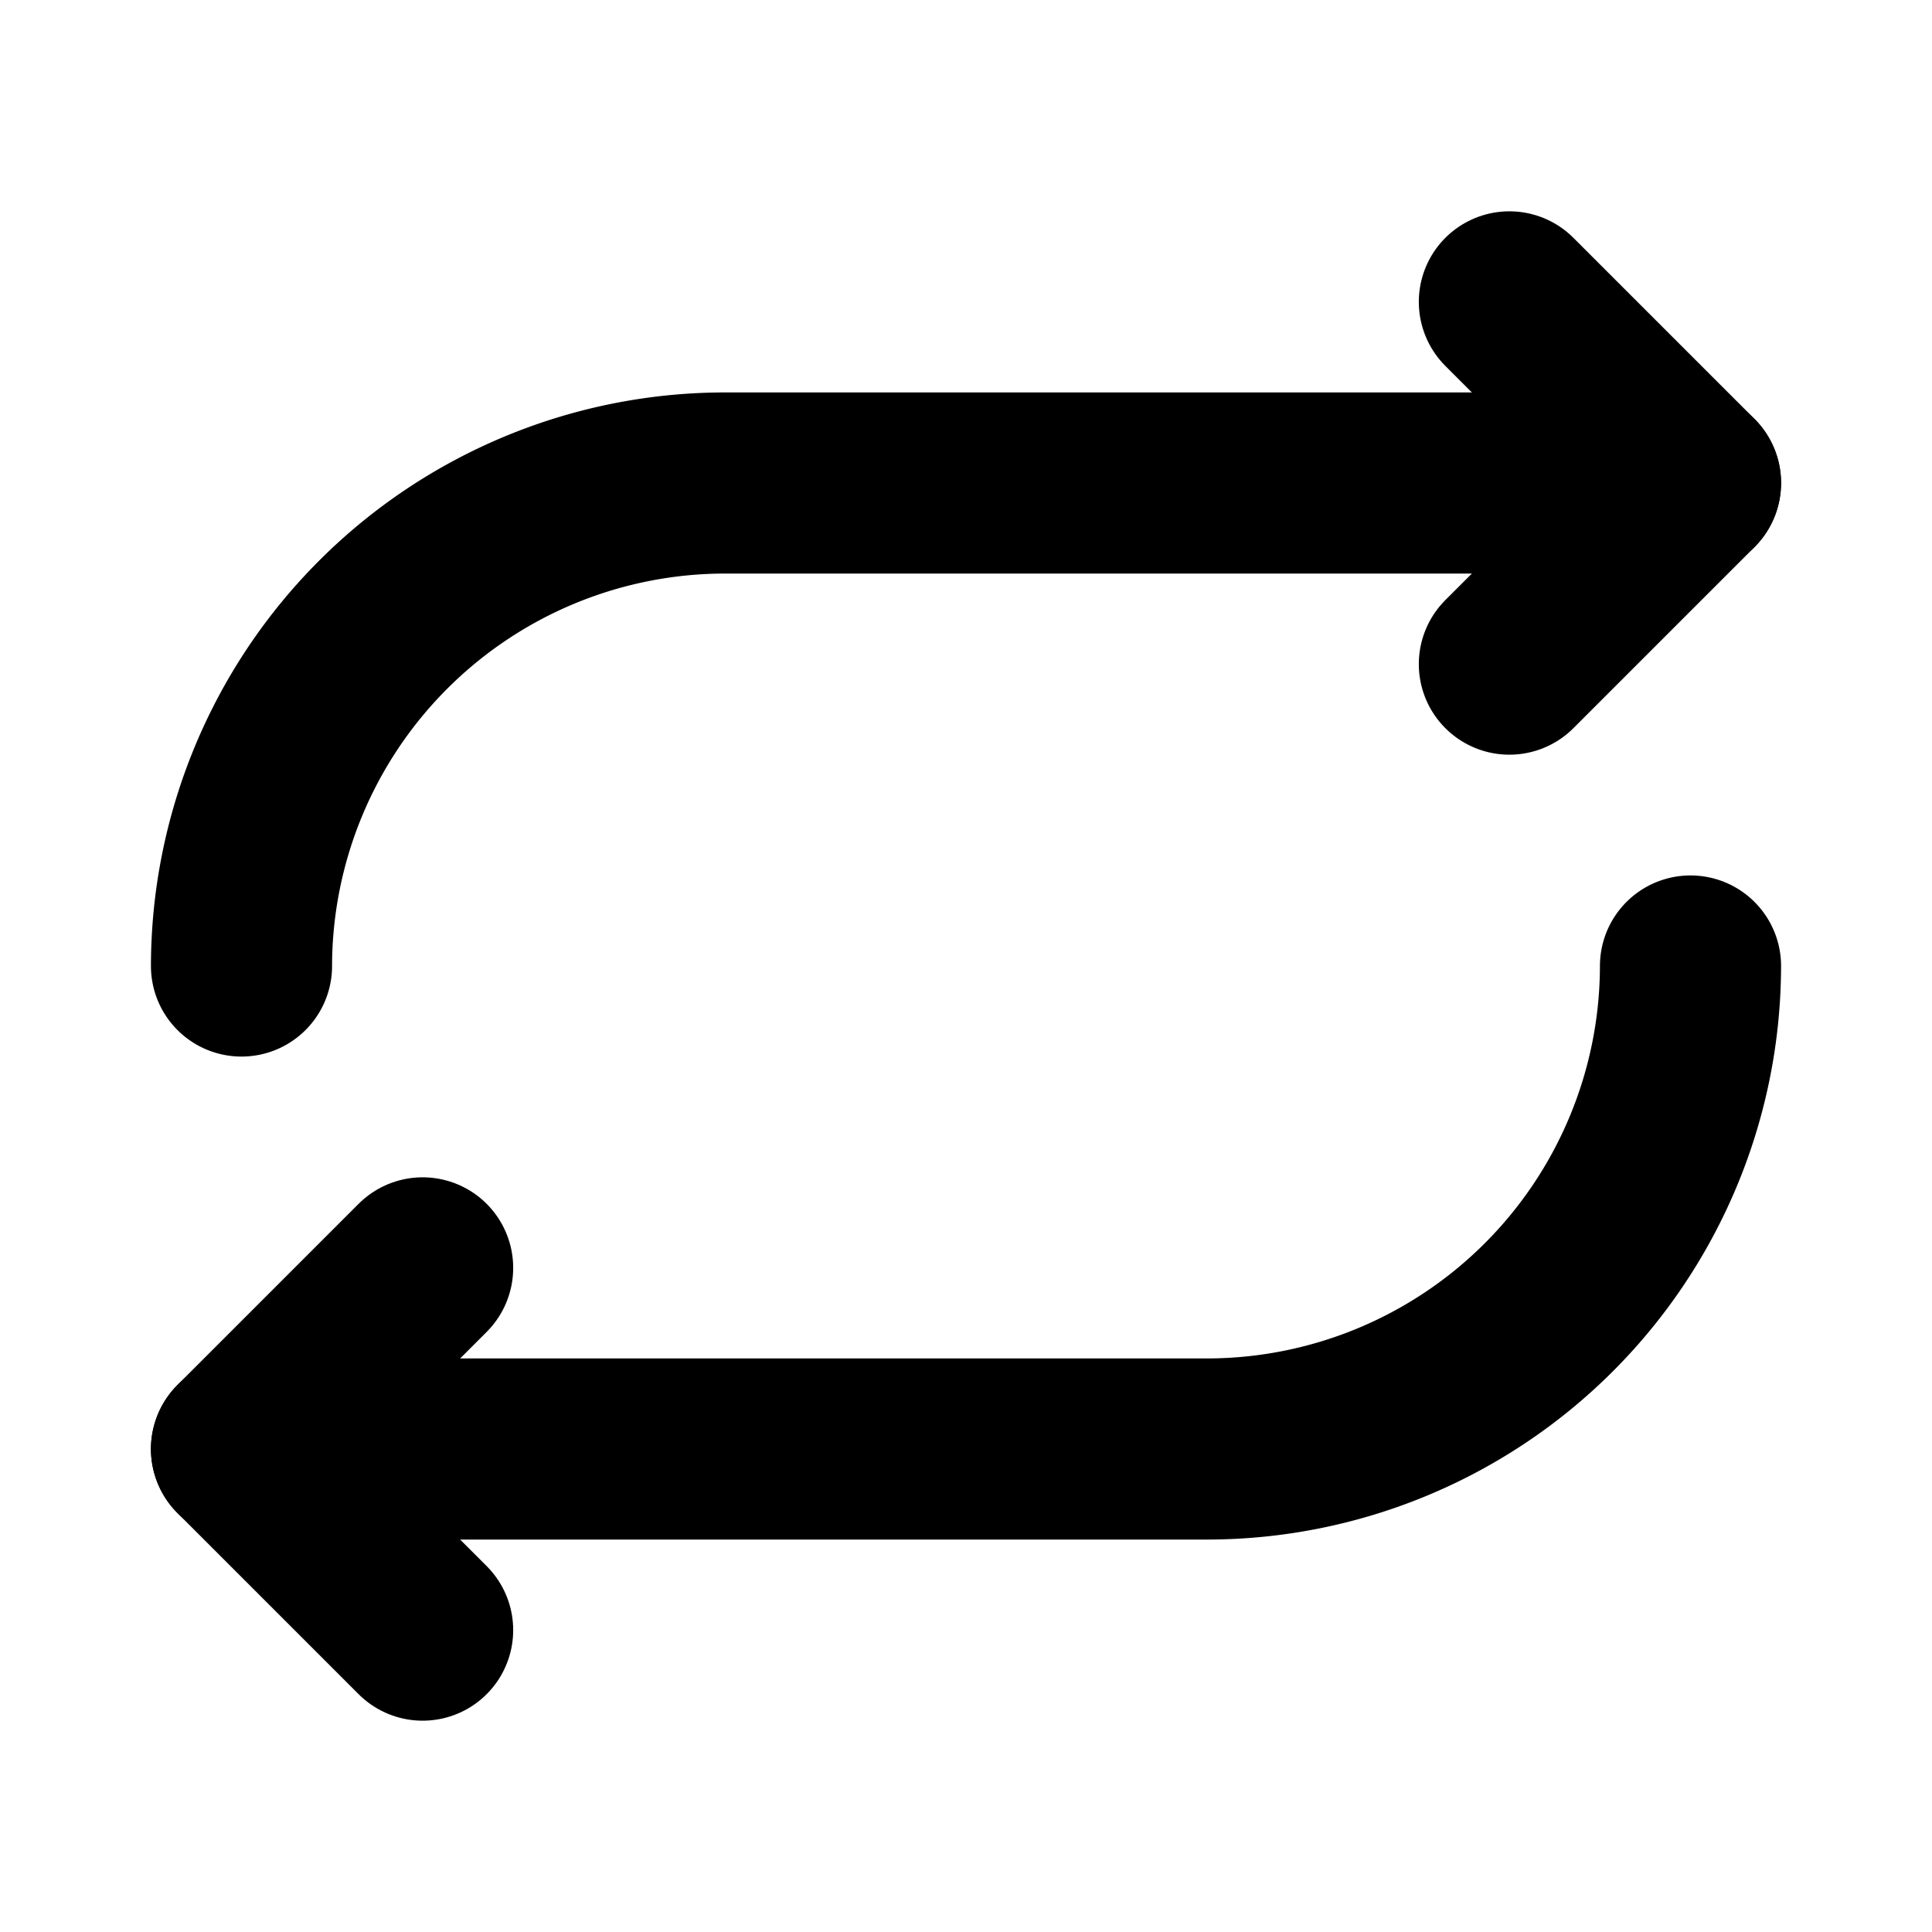 <svg xmlns="http://www.w3.org/2000/svg" viewBox="0 0 256 256"><rect width="256" height="256" fill="none"></rect><polyline points="200 88 224 64 200 40" fill="none" stroke="#000" stroke-linecap="round" stroke-linejoin="round" stroke-width="24"></polyline><path d="M32,128A64.1,64.1,0,0,1,96,64H224" fill="none" stroke="#000" stroke-linecap="round" stroke-linejoin="round" stroke-width="24"></path><polyline points="56 168 32 192 56 216" fill="none" stroke="#000" stroke-linecap="round" stroke-linejoin="round" stroke-width="24"></polyline><path d="M224,128a64.1,64.1,0,0,1-64,64H32" fill="none" stroke="#000" stroke-linecap="round" stroke-linejoin="round" stroke-width="24"></path></svg>